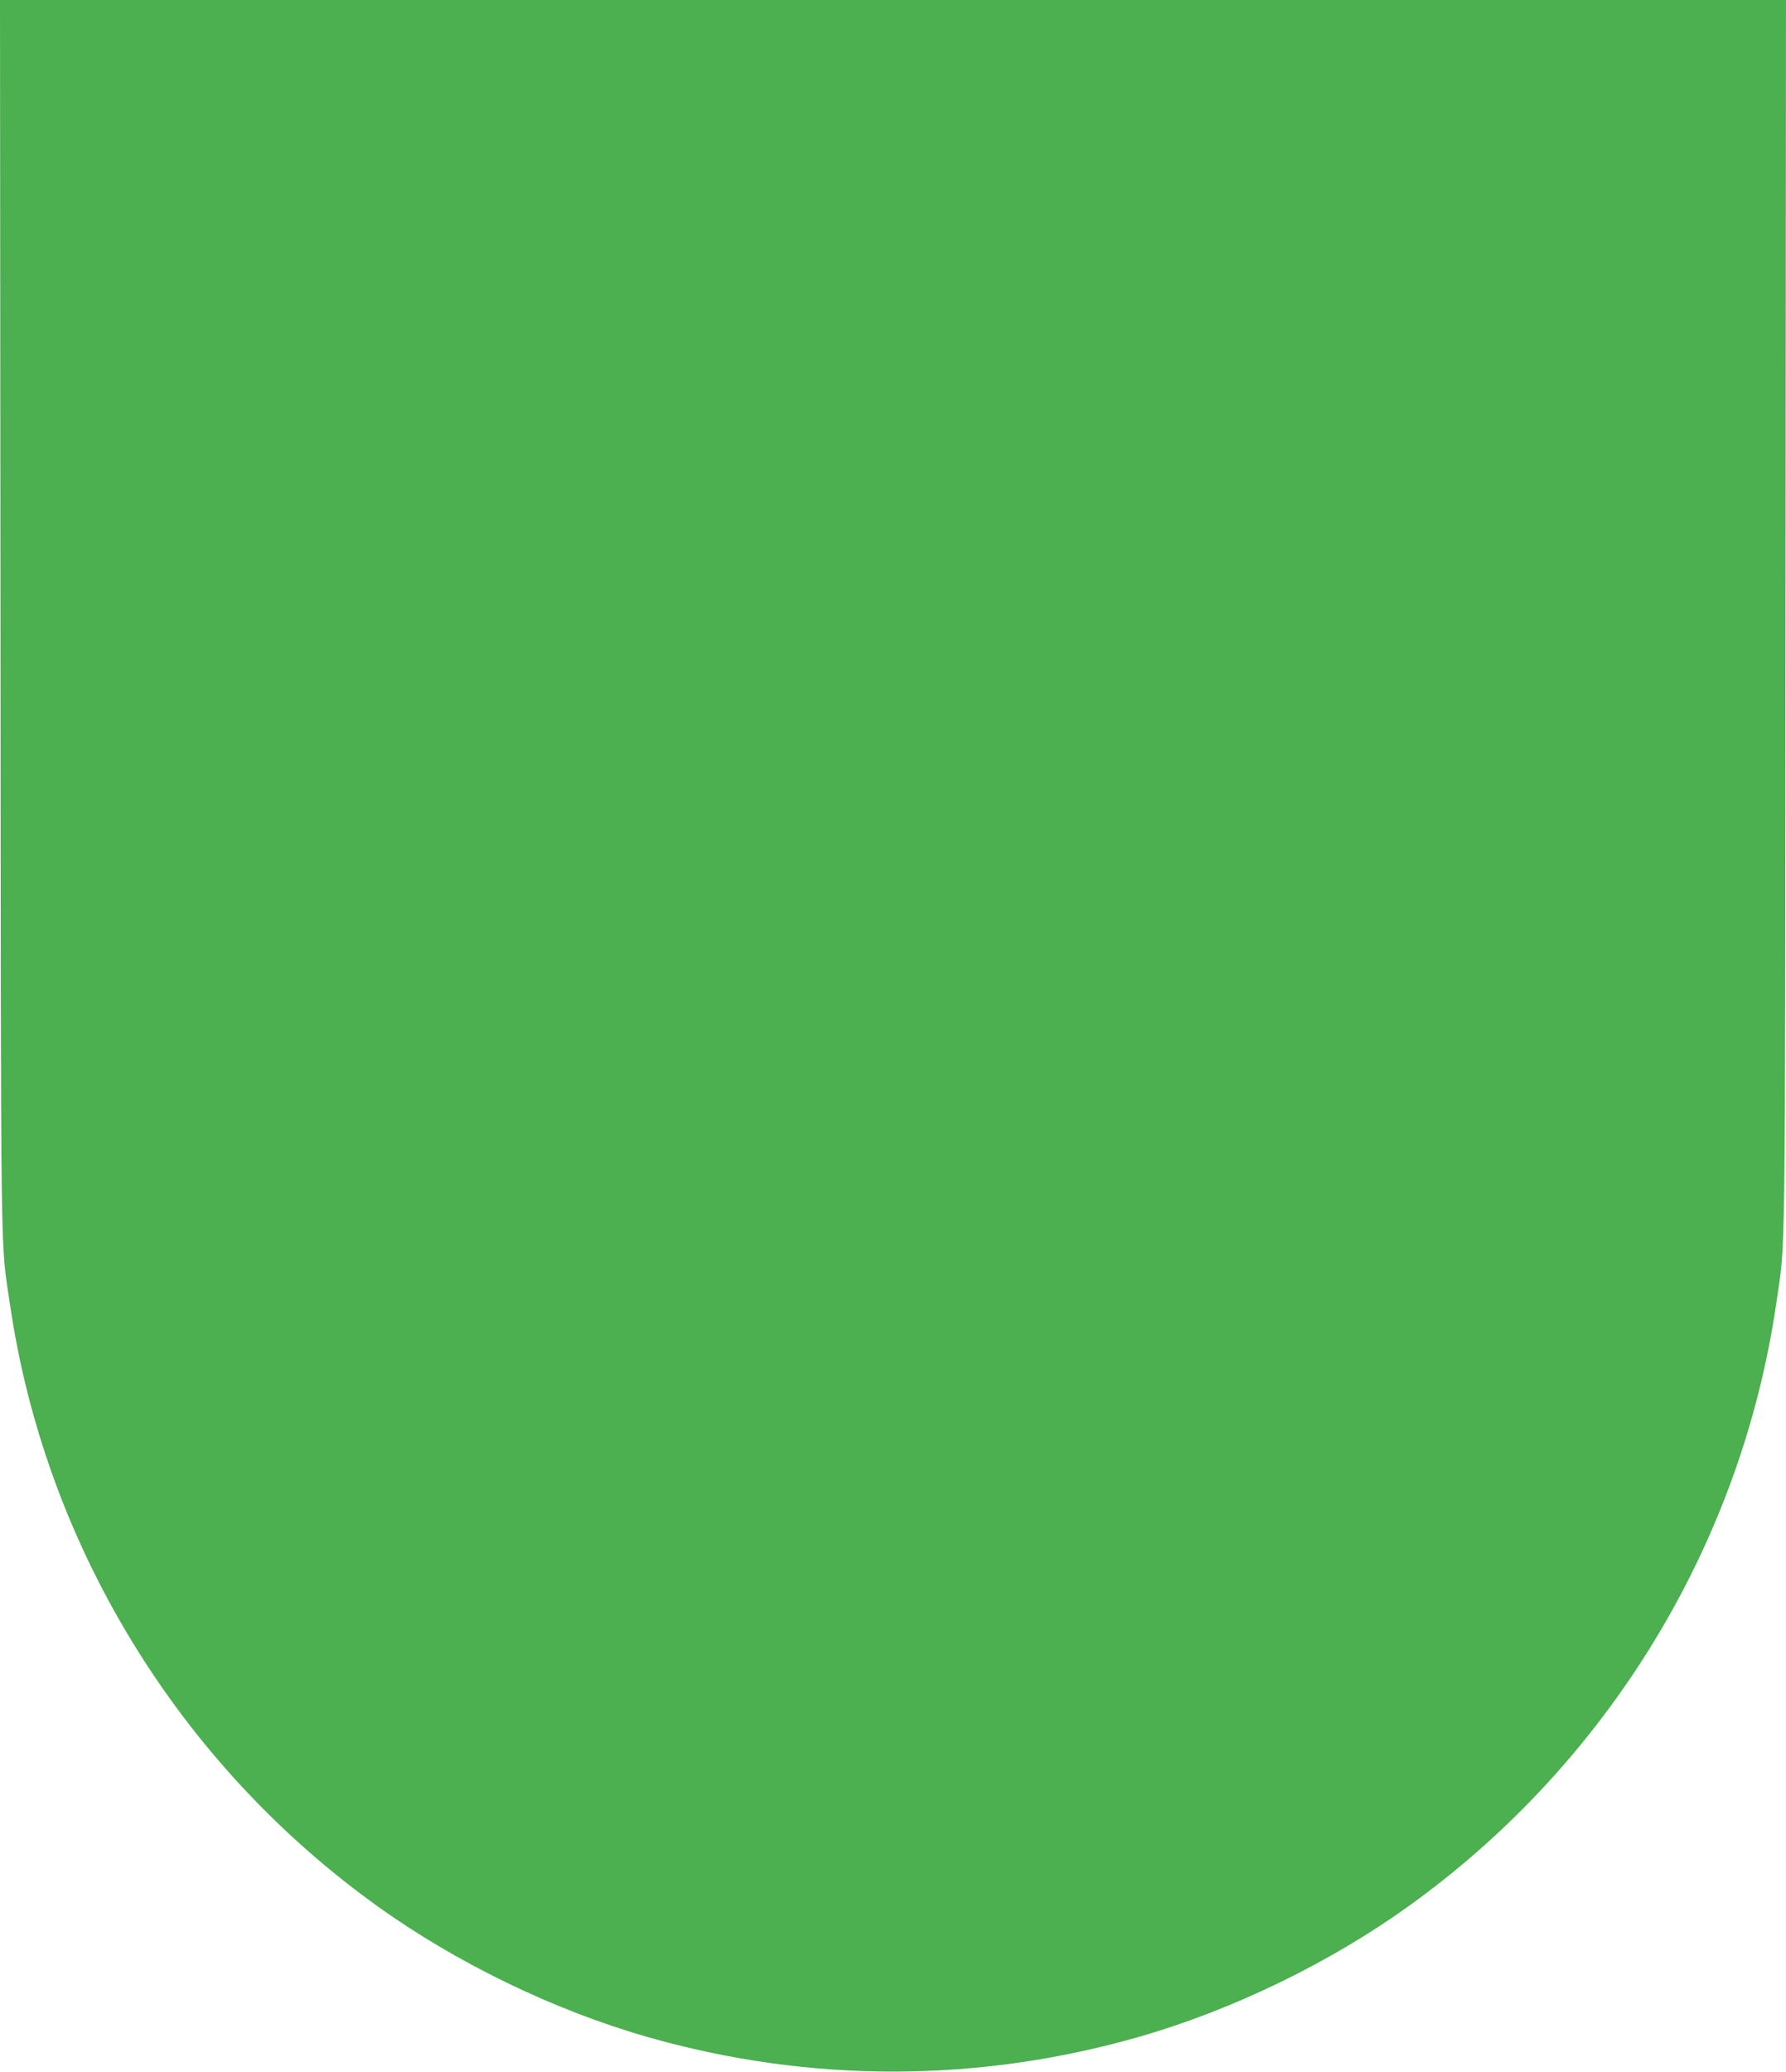 <?xml version="1.0" standalone="no"?>
<!DOCTYPE svg PUBLIC "-//W3C//DTD SVG 20010904//EN"
 "http://www.w3.org/TR/2001/REC-SVG-20010904/DTD/svg10.dtd">
<svg version="1.0" xmlns="http://www.w3.org/2000/svg"
 width="1104pt" height="1280pt" viewBox="0 0 1104 1280"
 preserveAspectRatio="xMidYMid meet">
<g transform="translate(0,1280) scale(0.1,-0.1)"
fill="#4caf50" stroke="none">
<path d="M3 8998 c3 -4156 -1 -3849 58 -4253 216 -1485 1039 -2836 2267 -3719
491 -353 1093 -645 1672 -811 998 -286 2042 -286 3040 0 579 166 1181 458
1672 811 1229 884 2051 2234 2268 3722 58 400 54 97 57 4250 l3 3802 -5520 0
-5520 0 3 -3802z"/>
</g>
</svg>
